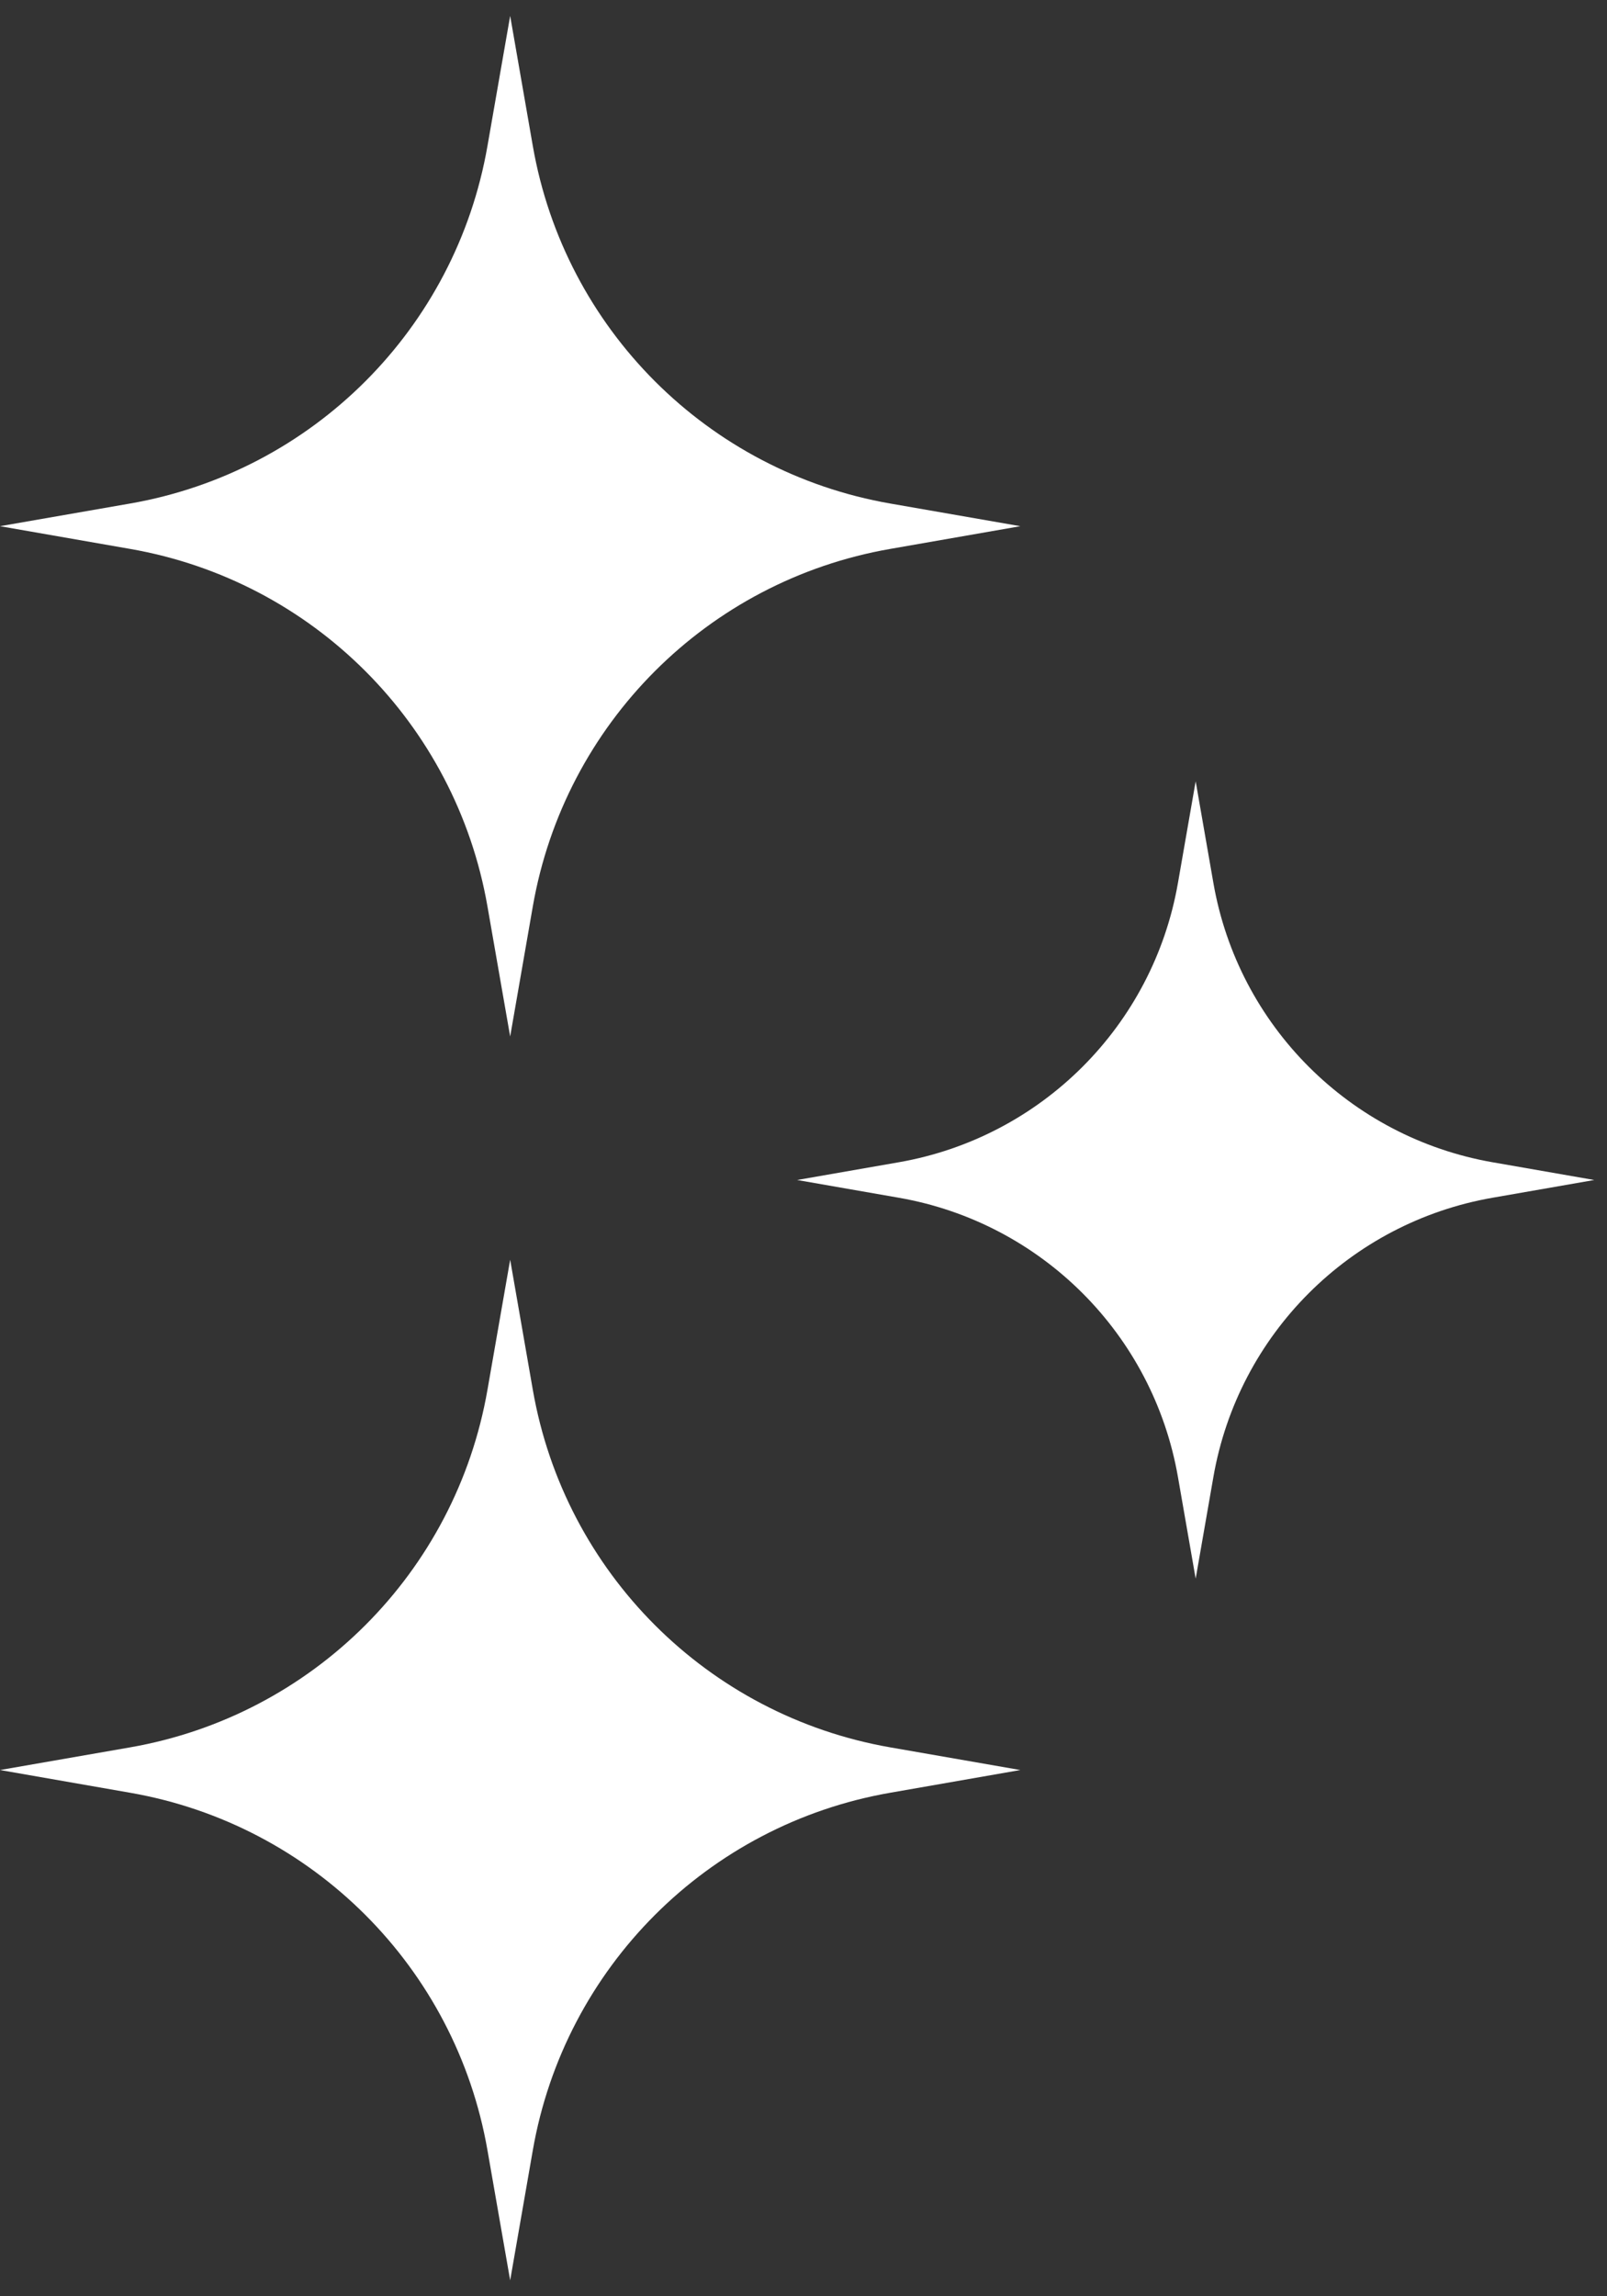 <svg width="28" height="40" viewBox="0 0 28 40" fill="none" xmlns="http://www.w3.org/2000/svg">
<rect x="0" y="0" width="28" height="40" fill="#333333" stroke="none"/>
<path d="M20.833 13.61L21.142 15.382C21.575 17.867 23.521 19.812 26.006 20.246L27.778 20.555L26.006 20.864C23.521 21.297 21.575 23.243 21.142 25.727L20.833 27.499L20.524 25.727C20.091 23.243 18.145 21.297 15.66 20.864L13.889 20.555L15.66 20.246C18.145 19.812 20.091 17.867 20.524 15.382L20.833 13.61Z" fill="white"/>
<path d="M8.889 0.277L9.284 2.545C9.839 5.726 12.329 8.216 15.51 8.771L17.778 9.166L15.51 9.562C12.329 10.116 9.839 12.607 9.284 15.787L8.889 18.055L8.493 15.787C7.939 12.607 5.448 10.116 2.268 9.562L0 9.166L2.268 8.771C5.448 8.216 7.939 5.726 8.493 2.545L8.889 0.277Z" fill="white"/>
<path d="M8.889 21.944L9.284 24.212C9.839 27.393 12.329 29.883 15.51 30.438L17.778 30.833L15.51 31.229C12.329 31.783 9.839 34.274 9.284 37.454L8.889 39.722L8.493 37.454C7.939 34.274 5.448 31.783 2.268 31.229L0 30.833L2.268 30.438C5.448 29.883 7.939 27.393 8.493 24.212L8.889 21.944Z" fill="white"/>
</svg>
